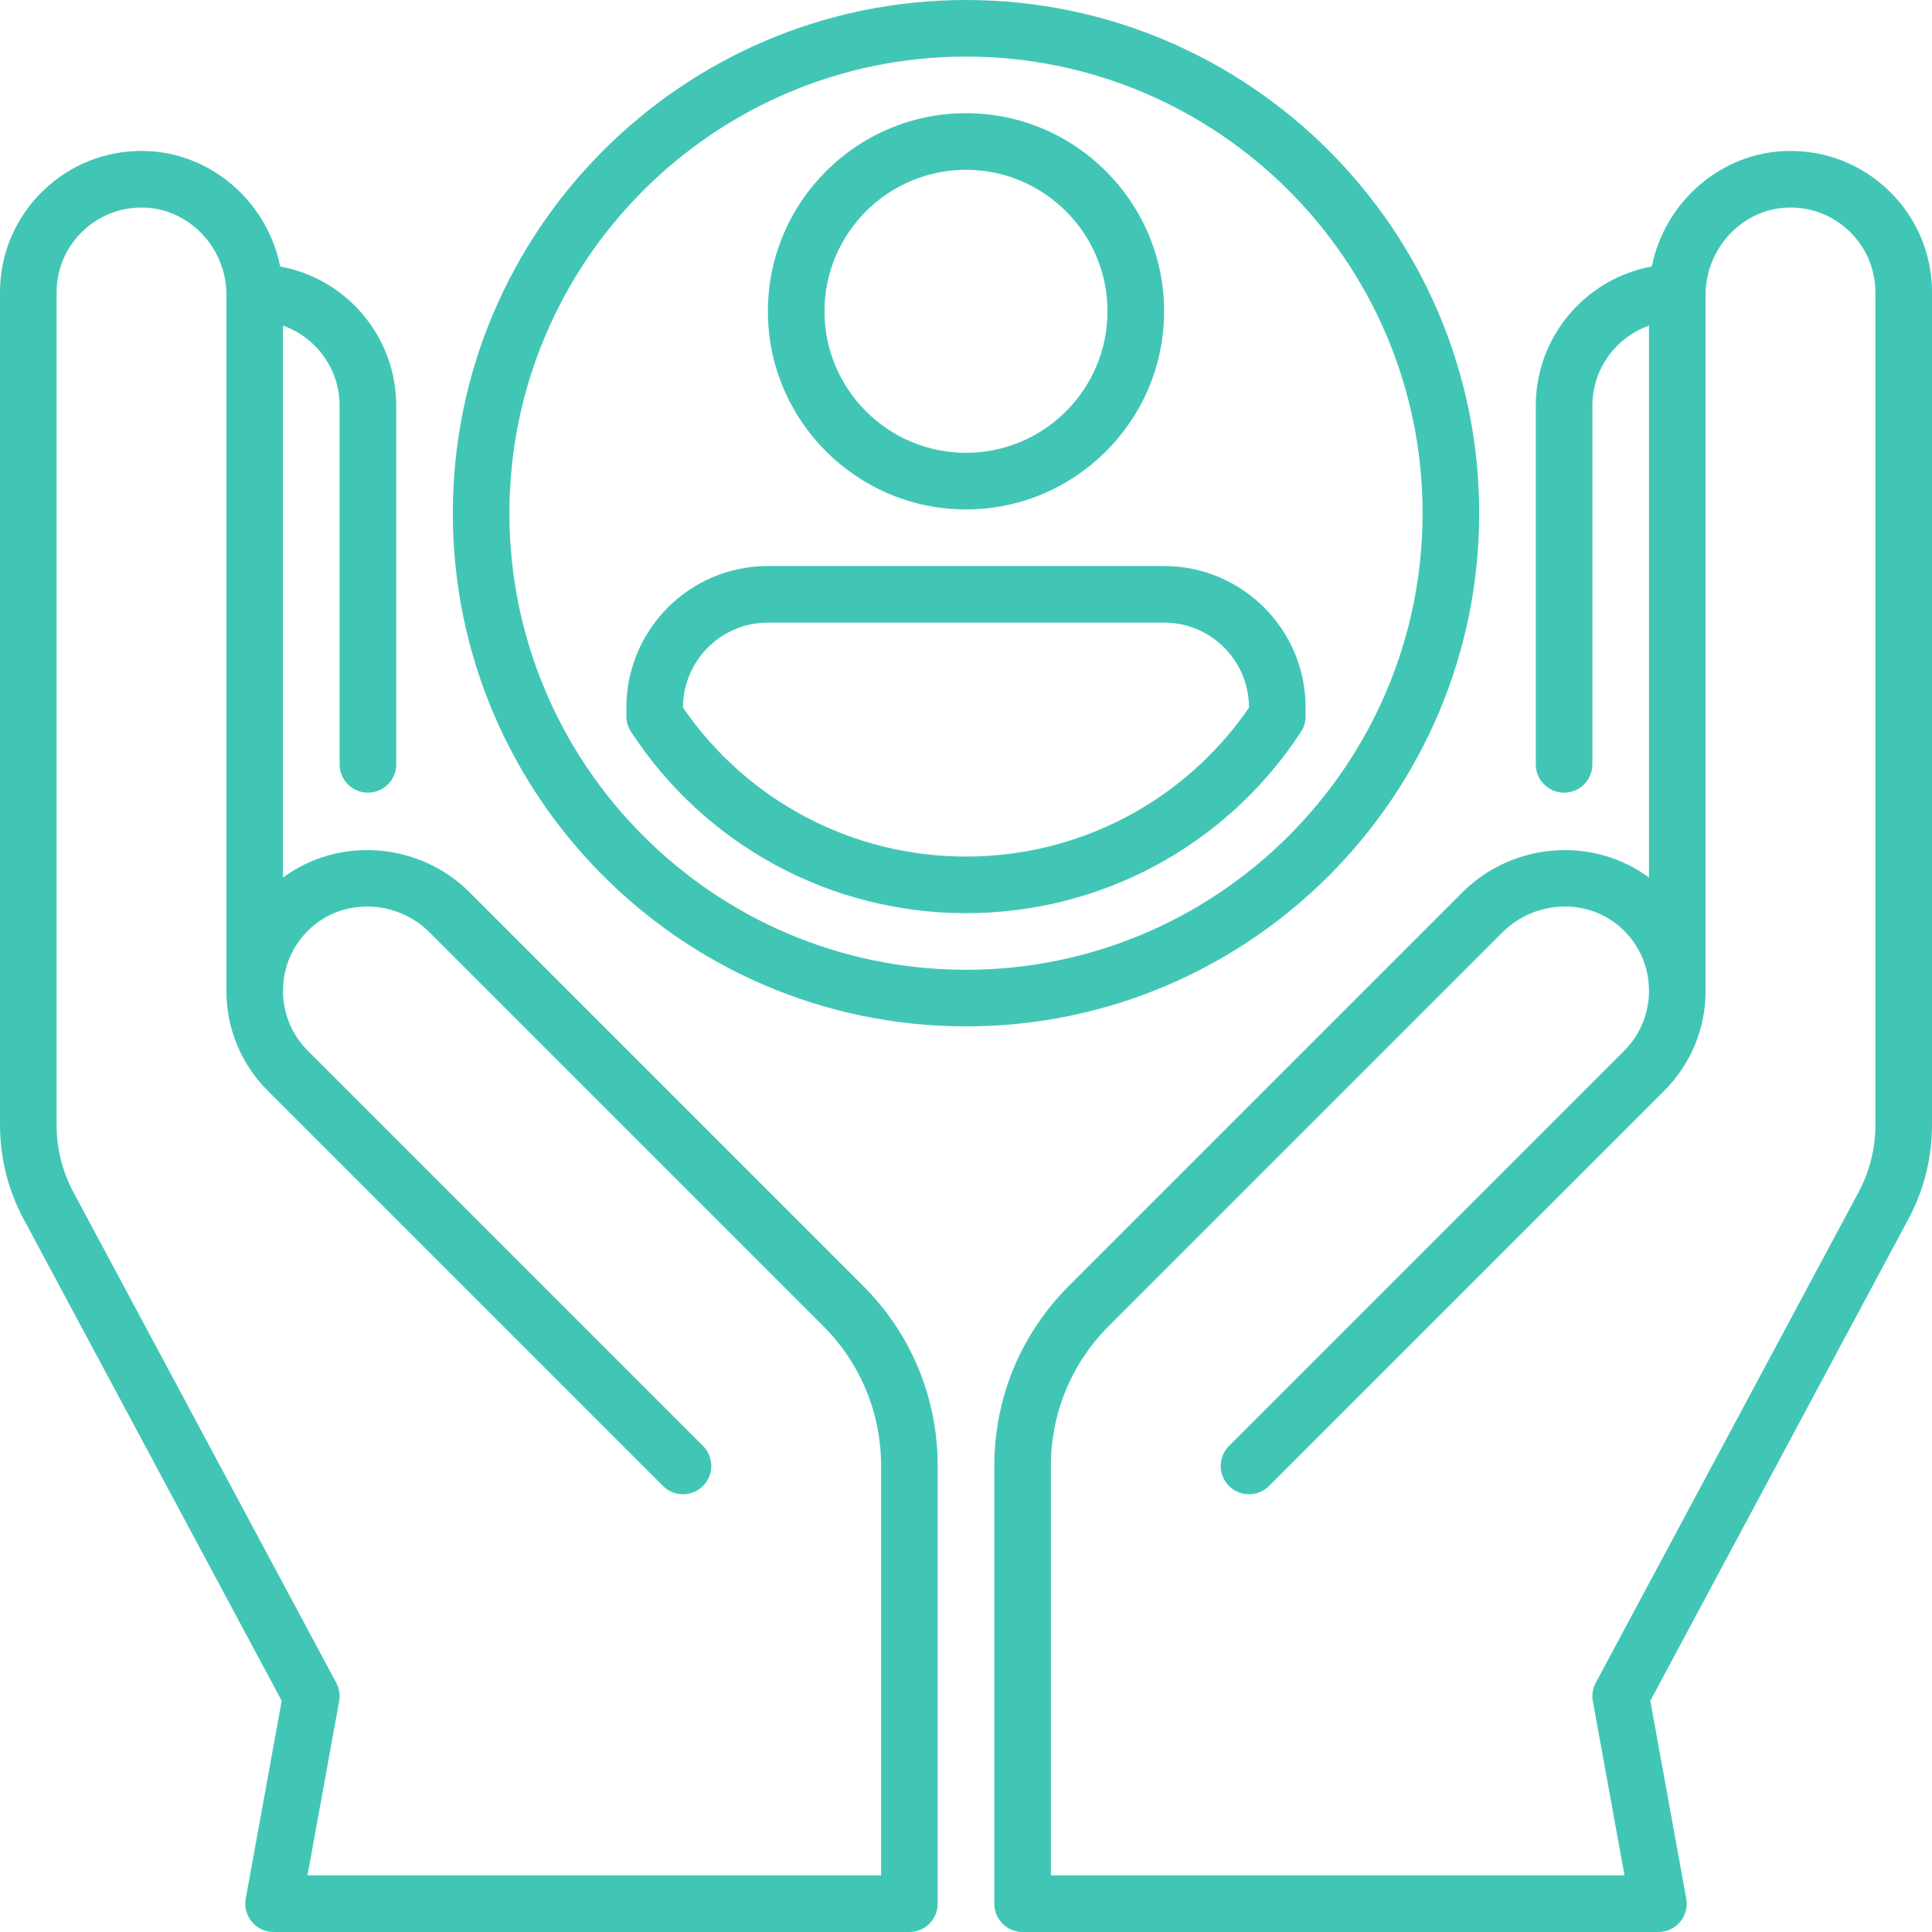 <?xml version="1.0" encoding="UTF-8"?> <svg xmlns="http://www.w3.org/2000/svg" xmlns:xlink="http://www.w3.org/1999/xlink" xmlns:svgjs="http://svgjs.com/svgjs" width="512" height="512" x="0" y="0" viewBox="0 0 512 512" style="enable-background:new 0 0 512 512" xml:space="preserve" class=""> <g> <g xmlns="http://www.w3.org/2000/svg"> <path d="m500.648 50.621c-7.317-7.121-17.01-10.89-27.196-10.606-17.583.482-32.298 13.625-35.708 30.607-17.462 3.191-30.744 18.507-30.744 36.878v95.066c0 4.142 3.357 7.5 7.5 7.5s7.5-3.358 7.5-7.5v-95.066c0-9.777 6.271-18.114 15-21.21v146.284c-14.675-10.93-36.023-9.517-49.458 3.918l-104.272 104.272c-12.748 12.75-19.77 29.7-19.77 47.729v116.007c0 4.142 3.357 7.5 7.5 7.5h168.5c2.224 0 4.333-.987 5.758-2.694s2.019-3.959 1.621-6.147l-9.531-52.424 68.431-127.737c4.07-7.599 6.222-16.171 6.222-24.792v-220.706c-.001-10.211-4.032-19.757-11.353-26.879zm-3.648 247.585c0 6.157-1.537 12.281-4.444 17.708l-69.667 130.044c-.8 1.494-1.071 3.215-.768 4.883l8.393 46.159h-152.014v-108.507c0-14.023 5.461-27.207 15.377-37.123l104.272-104.272c8.776-8.778 23.046-9.177 31.803-.886 4.46 4.221 6.962 9.918 7.046 16.043.001.094.002.188.002.283-.003 6.05-2.335 11.684-6.591 15.938l-104.713 104.714c-2.929 2.929-2.929 7.678 0 10.606s7.677 2.93 10.607 0l104.712-104.713c7.107-7.106 10.997-16.518 10.984-26.549v-184.41c0-12.416 9.808-22.785 21.862-23.115 6.129-.171 11.936 2.091 16.326 6.363 4.394 4.274 6.813 10.001 6.813 16.128z" fill="#41c6b6" data-original="#000000" style="" class=""></path> <path d="m124.458 236.492c-13.435-13.435-34.783-14.848-49.458-3.918v-146.284c8.729 3.096 15 11.432 15 21.21v95.066c0 4.142 3.357 7.5 7.5 7.5s7.5-3.358 7.5-7.5v-95.066c0-18.371-13.282-33.687-30.745-36.879-3.41-16.982-18.125-30.125-35.708-30.607-10.186-.283-19.878 3.486-27.195 10.607-7.321 7.122-11.352 16.668-11.352 26.879v220.706c0 8.62 2.151 17.193 6.222 24.792l68.431 127.737-9.531 52.424c-.397 2.188.196 4.44 1.621 6.147s3.533 2.694 5.757 2.694h168.5c4.143 0 7.5-3.358 7.5-7.5v-116.007c0-18.029-7.021-34.98-19.77-47.729zm109.042 260.508h-152.014l8.393-46.158c.304-1.668.032-3.389-.768-4.883l-69.667-130.045c-2.907-5.428-4.444-11.551-4.444-17.708v-220.706c0-6.127 2.419-11.854 6.812-16.128 4.391-4.271 10.197-6.534 16.326-6.363 12.054.33 21.862 10.699 21.862 23.115v184.41c-.013 10.031 3.877 19.443 10.984 26.549l104.712 104.713c2.931 2.93 7.679 2.928 10.607 0 2.929-2.929 2.929-7.678 0-10.606l-104.712-104.713c-4.256-4.255-6.588-9.888-6.591-15.893 0-.14.001-.234.002-.328.084-6.125 2.586-11.822 7.046-16.043 8.757-8.291 23.026-7.892 31.803.886l104.272 104.271c9.916 9.916 15.377 23.1 15.377 37.123z" fill="#41c6b6" data-original="#000000" style="" class=""></path> <path d="m256 135c28.948 0 52.5-23.551 52.5-52.5s-23.552-52.5-52.5-52.5-52.5 23.551-52.5 52.5 23.552 52.5 52.5 52.5zm0-90c20.678 0 37.5 16.822 37.5 37.5s-16.822 37.5-37.5 37.5-37.5-16.822-37.5-37.5 16.822-37.5 37.5-37.5z" fill="#41c6b6" data-original="#000000" style="" class=""></path> <path d="m392 136c0-74.991-61.01-136-136-136s-136 61.009-136 136 61.01 136 136 136 136-61.009 136-136zm-136 121c-66.72 0-121-54.28-121-121s54.28-121 121-121 121 54.28 121 121-54.28 121-121 121z" fill="#41c6b6" data-original="#000000" style="" class=""></path> <path d="m308.504 150h-105.008c-20.678 0-37.5 16.822-37.5 37.5v2.316c0 1.458.425 2.883 1.222 4.104 19.677 30.106 52.866 48.08 88.782 48.08 35.914 0 69.104-17.974 88.783-48.08.797-1.22 1.222-2.646 1.222-4.104v-2.316c-.001-20.678-16.823-37.5-37.501-37.5zm22.5 37.535c-17.029 24.753-44.904 39.465-75.004 39.465s-57.976-14.711-75.004-39.465c0-12.442 10.094-22.535 22.5-22.535h105.009c12.406 0 22.499 10.093 22.499 22.535z" fill="#41c6b6" data-original="#000000" style="" class=""></path> </g> </g> </svg> 